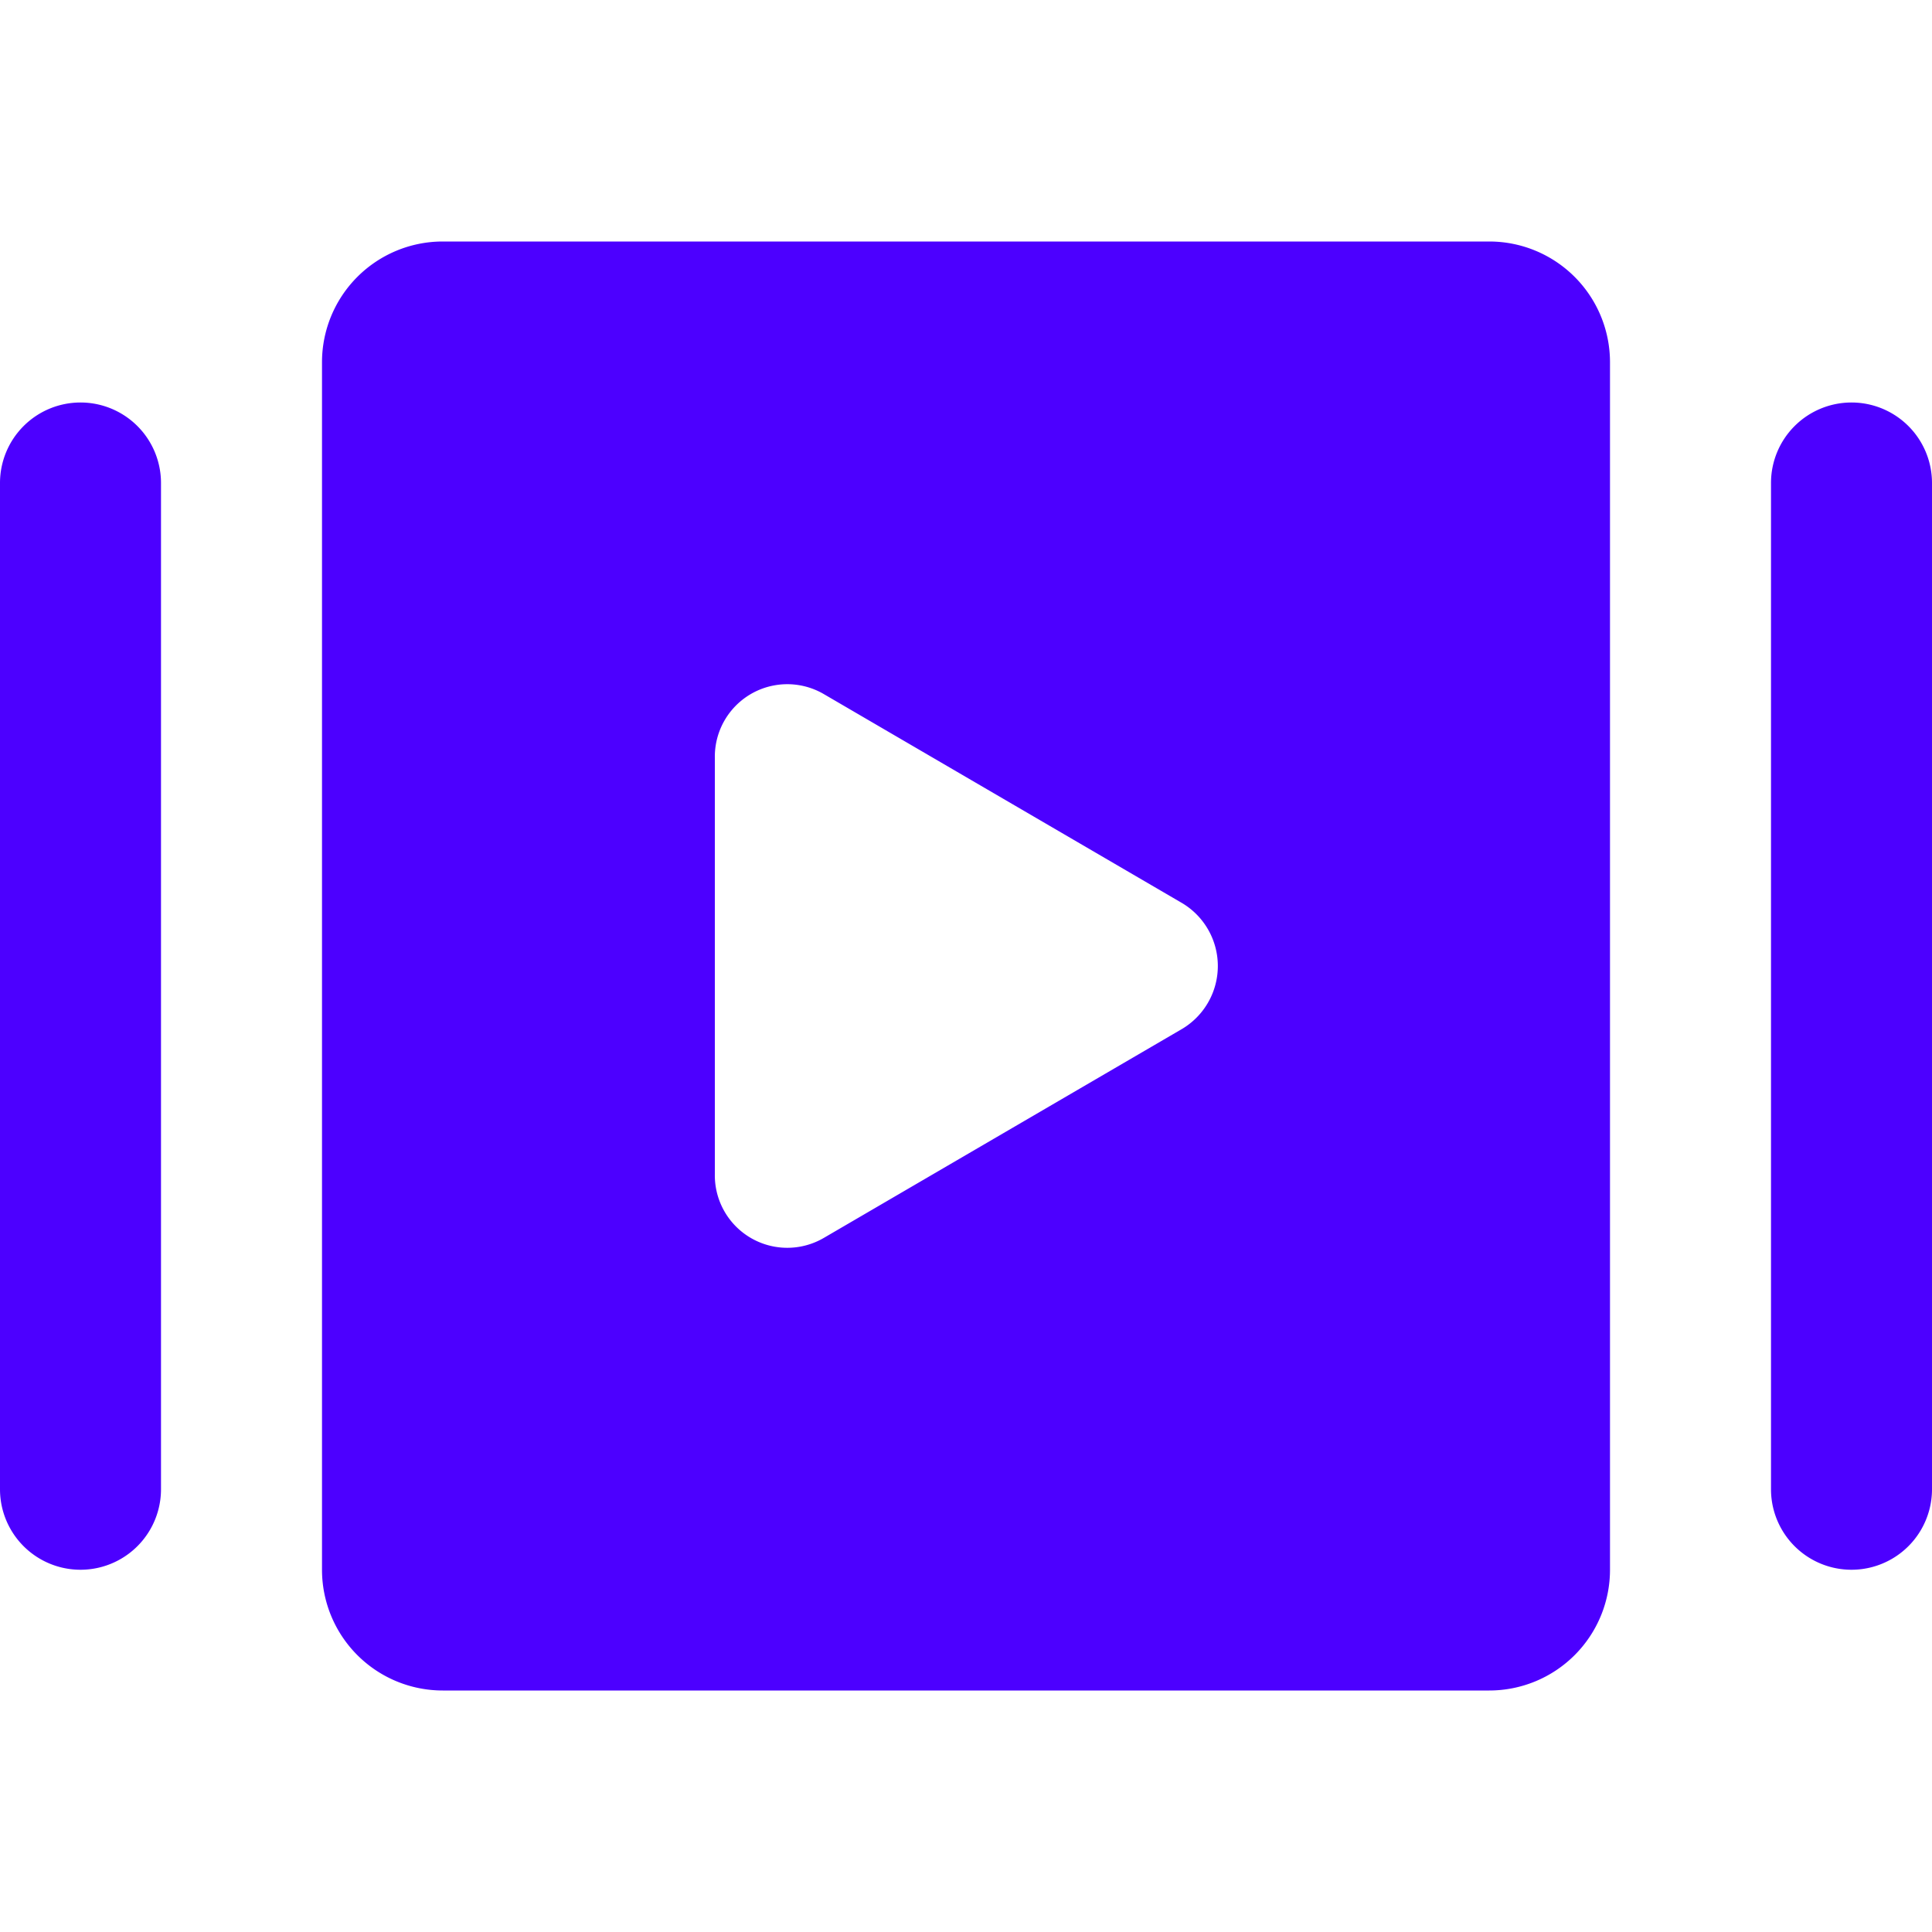 <svg xmlns="http://www.w3.org/2000/svg" viewBox="0 0 24 24" id="Video-Player-Slider--Streamline-Ultimate.svg" height="24" width="24"><desc>Video Player Slider Streamline Icon: https://streamlinehq.com</desc><g id="Video-Player-Slider--Streamline-Ultimate.svg"><path d="M18.5 3h-13A1.5 1.5 0 0 0 4 4.5v15A1.5 1.5 0 0 0 5.5 21h13a1.5 1.5 0 0 0 1.5 -1.5v-15A1.5 1.5 0 0 0 18.5 3Zm-3.83 9.79 -4.44 2.59a0.9 0.9 0 0 1 -1.35 -0.79V9.41a0.9 0.9 0 0 1 1.35 -0.79l4.44 2.59a0.91 0.91 0 0 1 0 1.58Z" fill="#4c00ff" stroke-width="1"></path><path d="M1 5a1 1 0 0 0 -1 1v12.5a1 1 0 0 0 2 0V6a1 1 0 0 0 -1 -1Z" fill="#4c00ff" stroke-width="1"></path><path d="M23 5a1 1 0 0 0 -1 1v12.5a1 1 0 0 0 2 0V6a1 1 0 0 0 -1 -1Z" fill="#4c00ff" stroke-width="1"></path></g></svg>